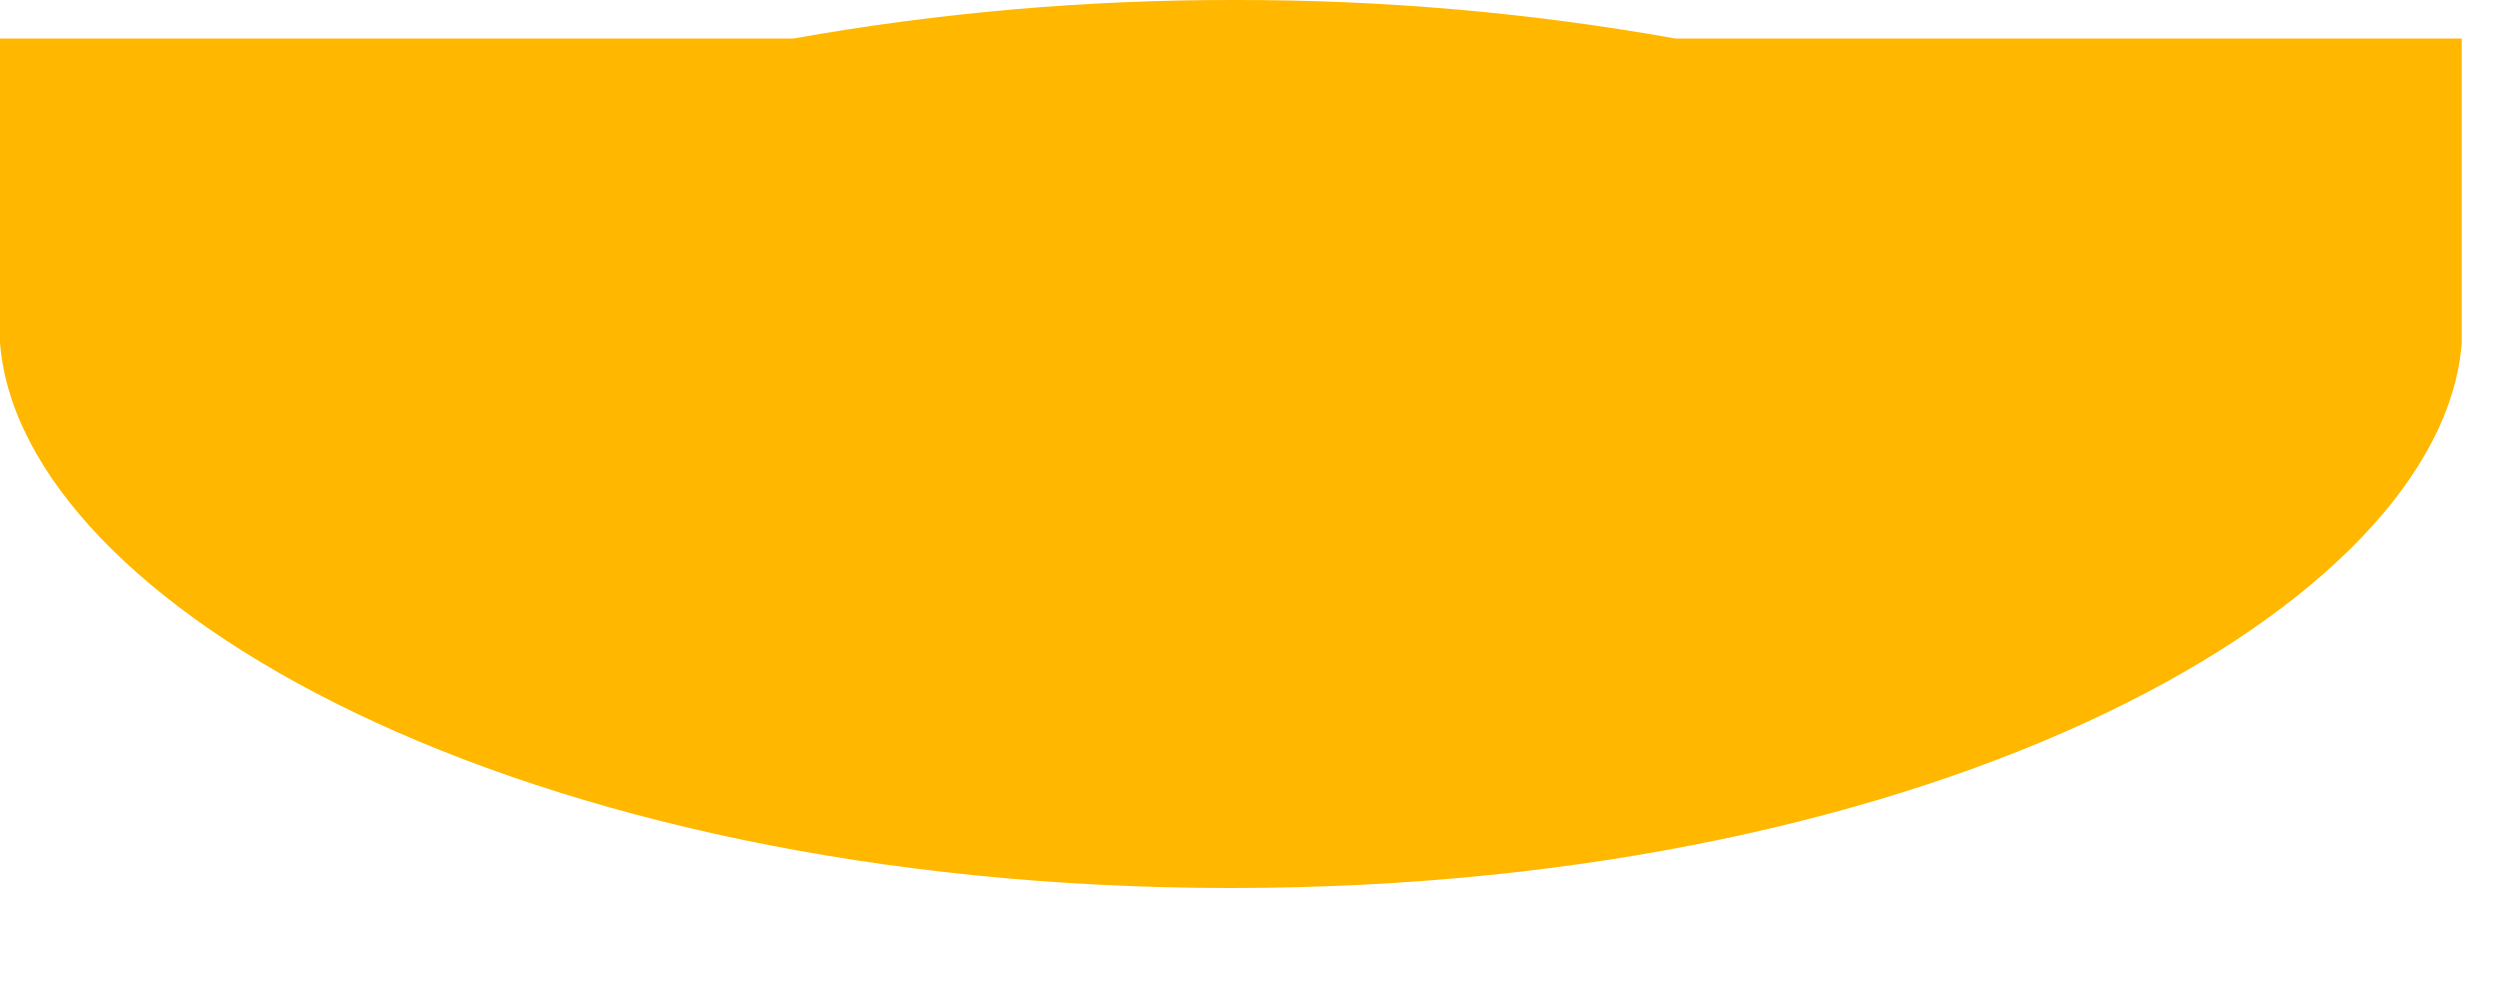 <?xml version="1.0" encoding="utf-8"?>
<svg xmlns="http://www.w3.org/2000/svg" fill="none" height="100%" overflow="visible" preserveAspectRatio="none" style="display: block;" viewBox="0 0 10 4" width="100%">
<path d="M4.938 2.30908e-05C4.347 -0.001 3.757 0.05 3.174 0.154H0V1.37C0.08 2.416 2.078 3.552 4.924 3.552C7.769 3.552 9.77 2.413 9.847 1.37V0.154H6.701C6.119 0.05 5.529 -0.001 4.938 2.30908e-05Z" fill="url(#paint0_linear_0_20260)" id="Vector"/>
<defs>
<linearGradient gradientUnits="userSpaceOnUse" id="paint0_linear_0_20260" x1="0.011" x2="8.464" y1="1.775" y2="1.775">
<stop stop-color="#FFB700"/>
<stop offset="1" stop-color="#FFB700"/>
</linearGradient>
</defs>
</svg>